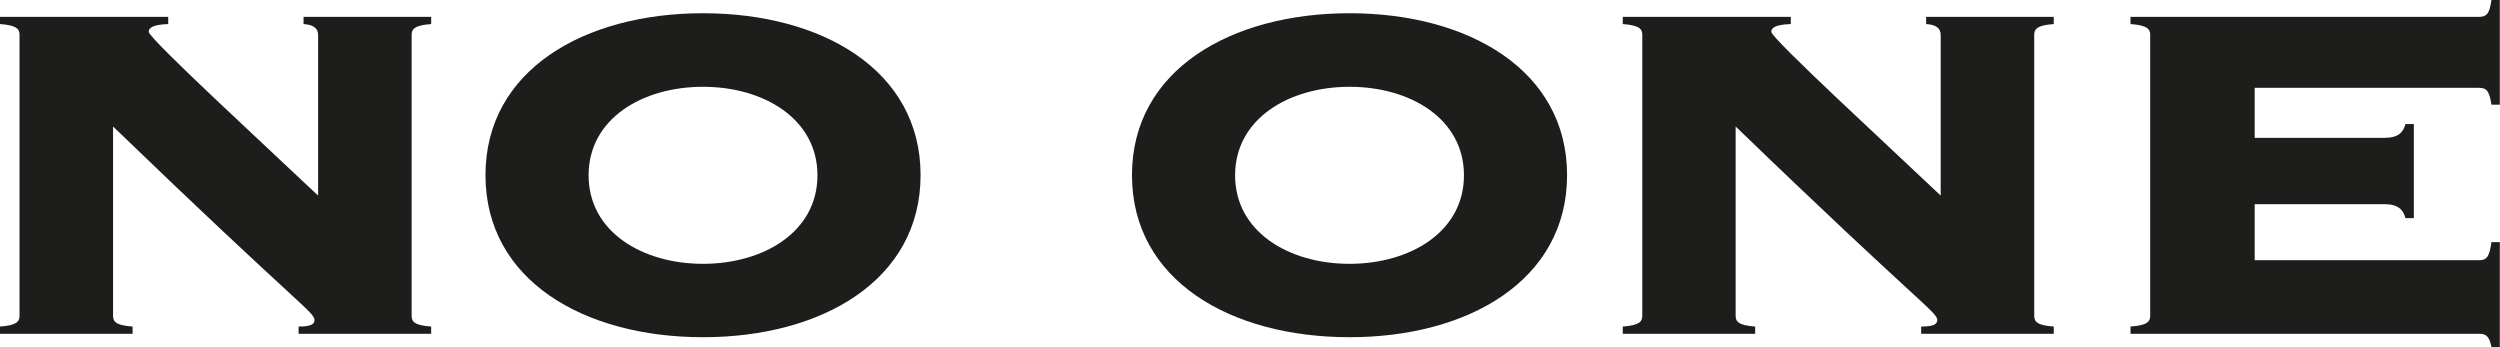 <svg width="1268" height="176" viewBox="0 0 1268 176" fill="none" xmlns="http://www.w3.org/2000/svg">
<g clip-path="url(#clip0_9_1150)">
<path d="M153.873 12.204C158.478 12.466 161.345 14.035 161.345 17.696V99.202C136.496 75.665 75.416 19.527 75.416 16.127C75.416 14.296 77.154 12.466 85.321 12.204V8.543H0V12.204C8.862 12.814 9.905 14.994 9.905 17.696V160.048C9.905 162.837 8.862 165.016 0 165.627V169.288H67.249V165.627C58.387 165.016 57.344 162.924 57.344 160.048V64.159C150.745 154.294 159.521 158.304 159.521 162.314C159.521 164.406 157.783 165.627 151.441 165.627V169.288H218.69V165.627C209.827 165.016 208.785 162.924 208.785 160.048V17.696C208.785 14.994 209.914 12.814 218.69 12.204V8.543H153.96V12.204H153.873Z" fill="#1D1D1B"/>
<path d="M356.576 6.713C296.451 6.713 246.232 35.48 246.232 88.829C246.232 142.352 296.451 171.032 356.576 171.032C416.7 171.032 466.92 142.265 466.92 88.829C466.92 35.48 416.7 6.713 356.576 6.713ZM356.576 133.809C325.819 133.809 298.537 117.596 298.537 88.916C298.537 60.236 325.732 44.022 356.576 44.022C387.333 44.022 414.615 60.236 414.615 88.916C414.615 117.596 387.333 133.809 356.576 133.809Z" fill="#1D1D1B"/>
<path d="M684.48 6.713C624.356 6.713 574.136 35.48 574.136 88.829C574.136 142.352 624.356 171.032 684.48 171.032C744.605 171.032 794.824 142.265 794.824 88.829C794.824 35.48 744.605 6.713 684.48 6.713ZM684.48 133.809C653.723 133.809 626.441 117.596 626.441 88.916C626.441 60.236 653.723 44.022 684.48 44.022C715.324 44.022 742.519 60.236 742.519 88.916C742.519 117.596 715.238 133.809 684.48 133.809Z" fill="#1D1D1B"/>
<path d="M976.935 12.204C981.54 12.466 984.32 14.035 984.32 17.696V99.202C959.558 75.665 898.391 19.527 898.391 16.127C898.391 14.296 900.129 12.466 908.296 12.204V8.543H823.062V12.204C831.924 12.814 832.966 14.994 832.966 17.696V160.048C832.966 162.837 831.924 165.016 823.062 165.627V169.288H890.224V165.627C881.448 165.016 880.319 162.924 880.319 160.048V64.159C973.72 154.294 982.582 158.304 982.582 162.314C982.582 164.406 980.758 165.627 974.415 165.627V169.288H1041.66V165.627C1032.8 165.016 1031.76 162.924 1031.76 160.048V17.696C1031.76 14.994 1032.8 12.814 1041.66 12.204V8.543H976.935V12.204Z" fill="#1D1D1B"/>
<path d="M1257.31 8.543H1080.59V12.204C1089.45 12.814 1090.58 14.994 1090.58 17.696V160.048C1090.58 162.837 1089.54 165.016 1080.59 165.627V169.288H1257.31C1261.22 169.288 1262.61 170.857 1263.66 176H1267.91V122.825H1263.66C1262.61 130.496 1261.14 131.978 1257.31 131.978H1143.58V103.56H1209.44C1216.56 103.56 1219 106.611 1220.04 110.621H1224.3V62.938H1220.04C1219 66.948 1216.56 69.912 1209.44 69.912H1143.58V44.545H1257.31C1261.22 44.545 1262.61 46.114 1263.66 53.088H1267.91V0H1263.66C1262.7 6.974 1261.22 8.543 1257.31 8.543Z" fill="#1D1D1B"/>
</g>
<defs>
<clipPath id="clip0_9_1150">
<rect width="1268" height="176" fill="white"/>
</clipPath>
</defs>
</svg>
